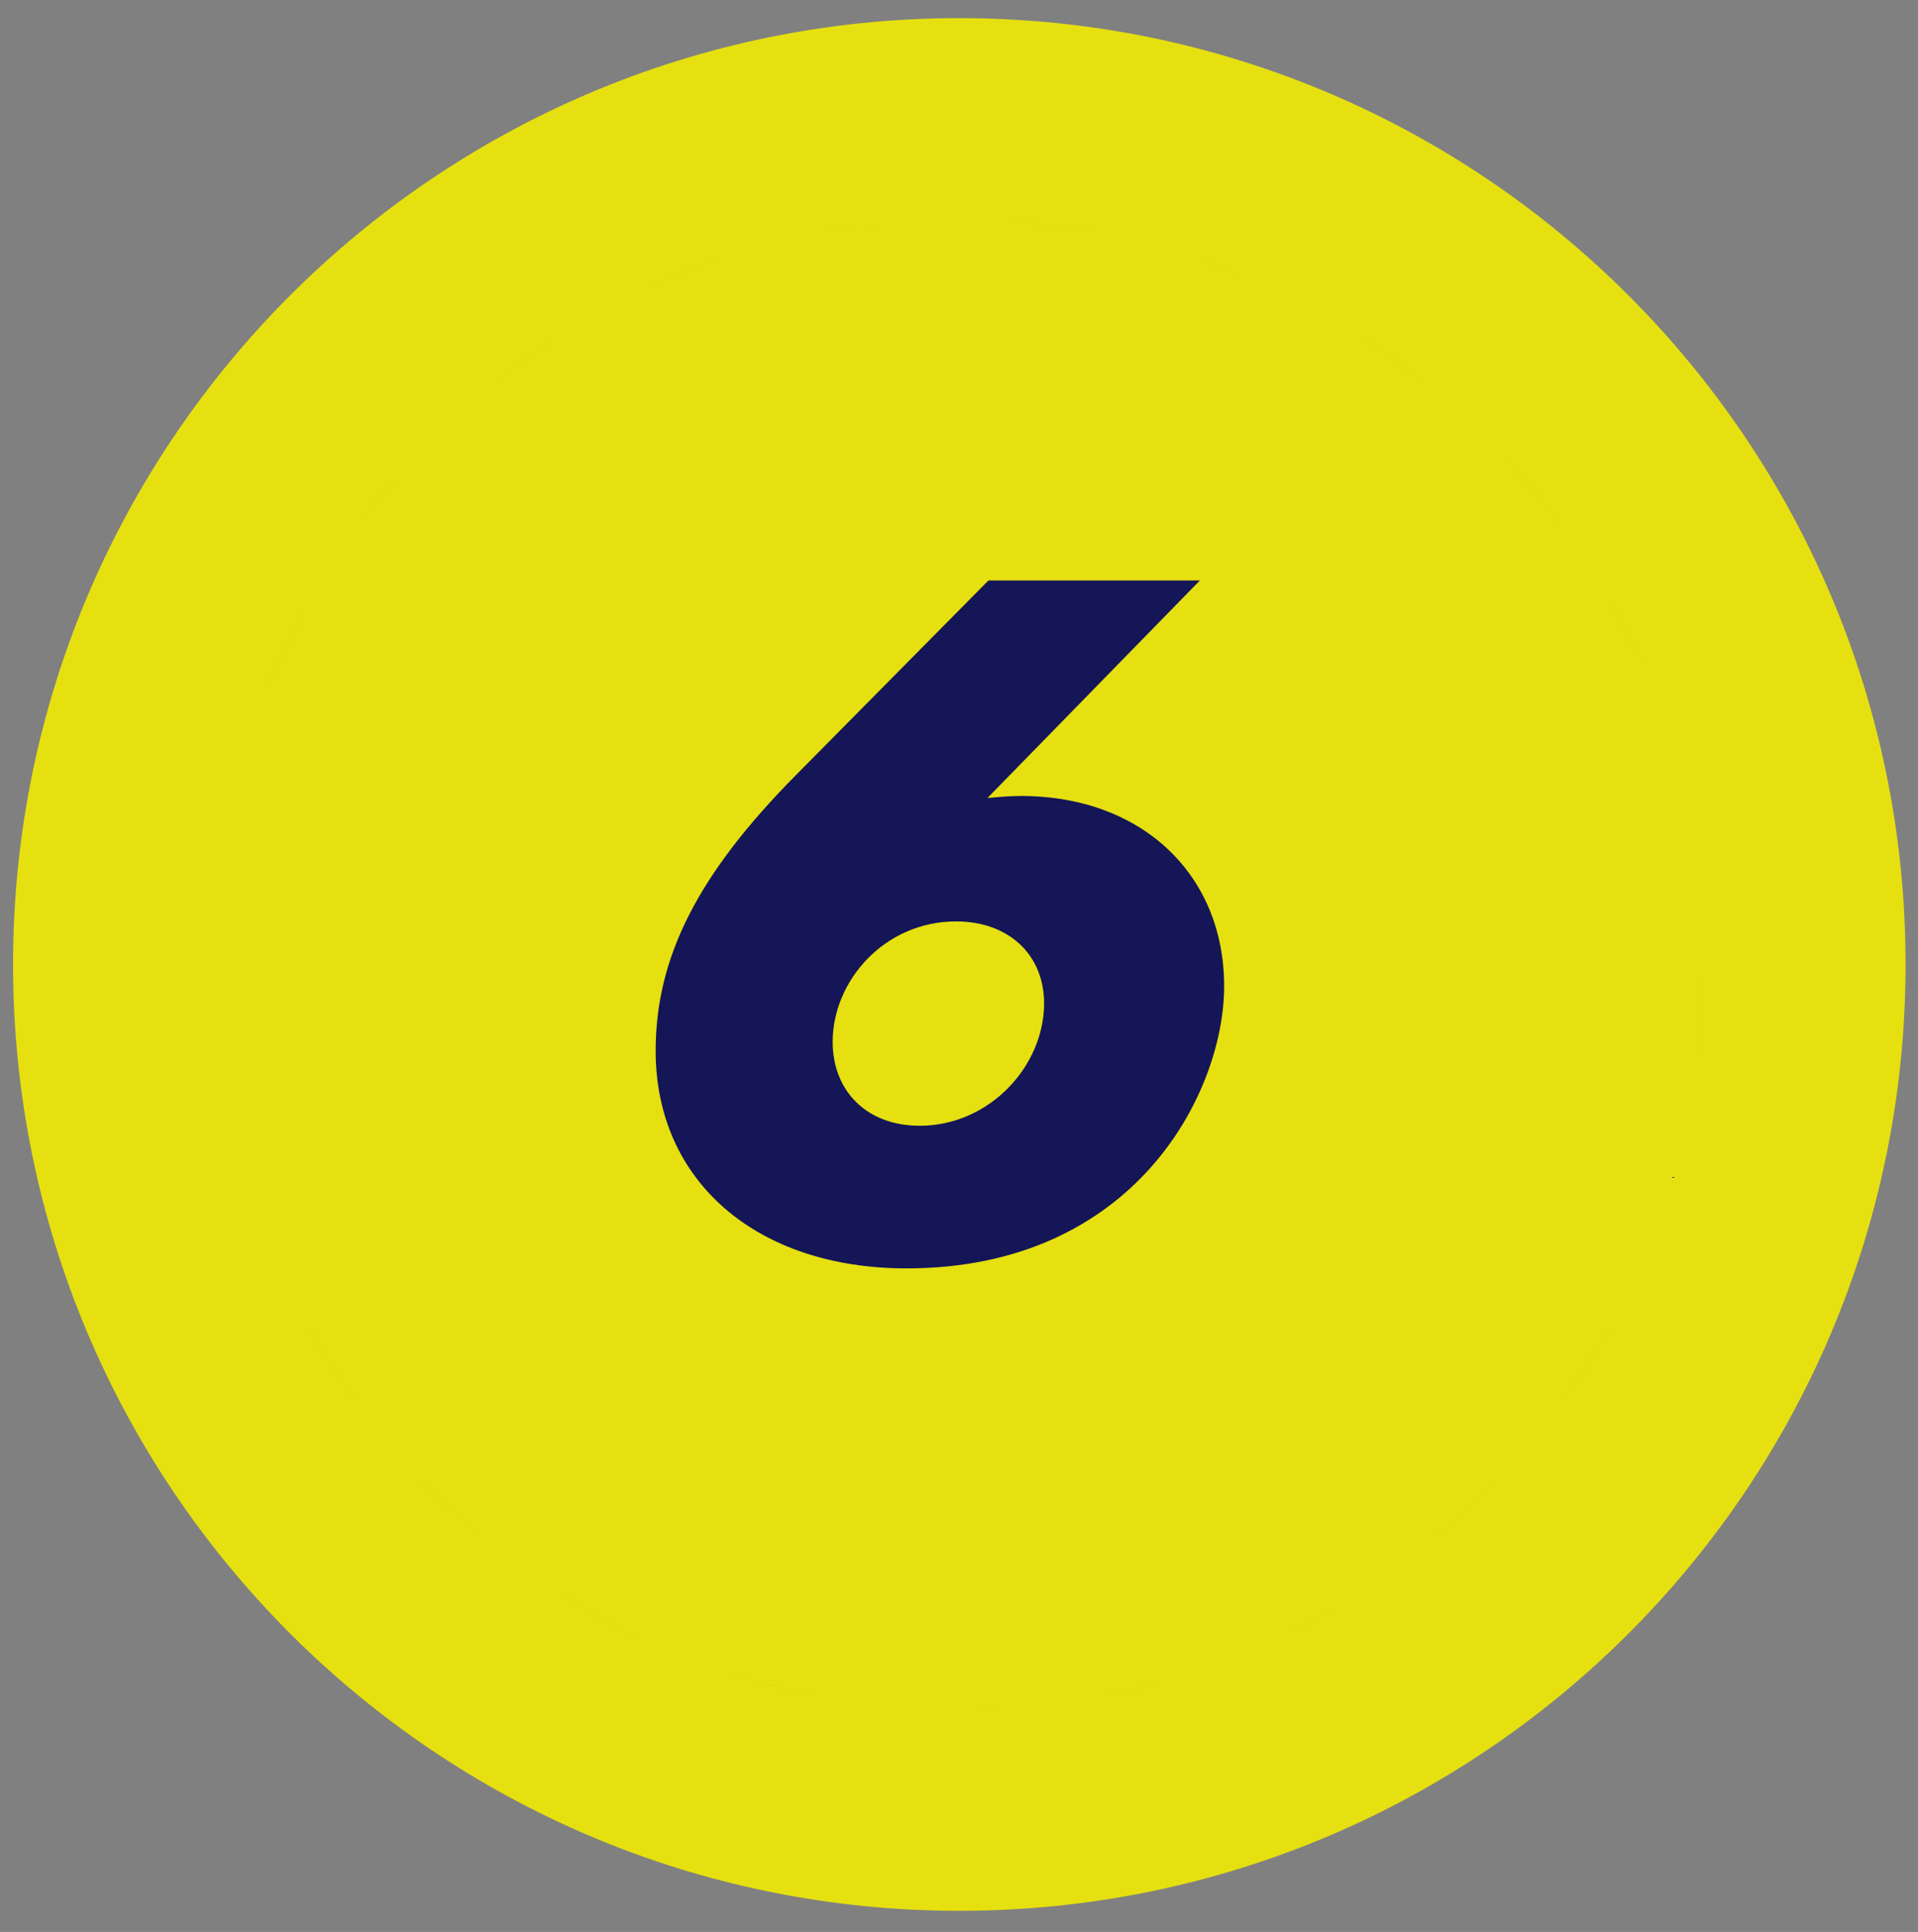 <svg xmlns="http://www.w3.org/2000/svg" xmlns:xlink="http://www.w3.org/1999/xlink" x="0px" y="0px" width="62.177px" height="62.623px" viewBox="0 0 62.177 62.623" xml:space="preserve"><rect x="0" y="0" width="62.177" height="62.623" fill="#808080" stroke="none"/><g id="Capa_2" display="none">	<rect x="-27.949" y="5.262" display="inline" width="127.322" height="45.495"></rect></g><g id="Capa_1">	<g>		<path fill="#FFFFFF" d="M-110.198,26.825c2.812,1.638,4.911,3.982,6.244,6.978c0.506,1.138,0.869,2.371,1.076,3.664   c0.015,0.094,0.041,0.177,0.067,0.247v0.234c-0.087,0.097-0.242,0.168-0.604,0.168c-4.872-0.004-9.743-0.006-14.615-0.006   c-4.665,0-9.328,0.002-13.994,0.006c-0.32,0-0.464-0.063-0.555-0.17v-0.327c0.047-0.199,0.093-0.397,0.139-0.597   c0.113-0.5,0.22-0.973,0.359-1.434c1.127-3.746,3.429-6.689,6.847-8.758c0.043,0.033,0.086,0.065,0.128,0.098   c0.463,0.353,0.94,0.717,1.45,1.043c1.726,1.107,3.786,1.694,5.951,1.694c2.453,0,4.828-0.769,6.687-2.163   c0.194-0.146,0.379-0.302,0.564-0.46C-110.369,26.969-110.284,26.895-110.198,26.825 M-125.166,25.673   c-3.874,2.169-6.547,5.342-7.84,9.635c-0.216,0.721-0.36,1.464-0.538,2.194v0.705c0.309,0.636,0.821,0.874,1.52,0.874h0.003   c4.663-0.004,9.326-0.007,13.99-0.007c4.871,0,9.742,0.003,14.614,0.007h0.002c0.706,0,1.25-0.214,1.567-0.874v-0.705   c-0.027-0.063-0.069-0.124-0.08-0.191c-0.215-1.349-0.59-2.652-1.146-3.902c-1.479-3.323-3.813-5.866-6.997-7.621   c-0.038-0.021-0.088-0.029-0.143-0.029c-0.105,0-0.227,0.033-0.296,0.083c-0.378,0.277-0.716,0.605-1.091,0.886   c-1.741,1.306-3.925,1.969-6.107,1.969c-1.912,0-3.821-0.509-5.429-1.54C-123.833,26.711-124.476,26.18-125.166,25.673"></path>		<path fill="#FFFFFF" d="M-117.673,10.142c4.486,0,8.037,3.531,8.086,8.04c0.023,2.159-0.805,4.198-2.333,5.746   c-1.541,1.56-3.59,2.42-5.788,2.424l-0.133,0c-4.252,0-7.898-3.663-7.962-8c-0.032-2.166,0.78-4.208,2.286-5.756   c1.511-1.553,3.549-2.424,5.736-2.453L-117.673,10.142z M-117.673,9.176c-0.039,0-0.08,0-0.119,0.001   c-5.07,0.064-9.049,4.188-8.975,9.187c0.071,4.896,4.135,8.952,8.927,8.952c0.049,0,0.101,0,0.151-0.001   c5.016-0.008,9.122-4.115,9.068-9.145C-108.676,13.167-112.689,9.176-117.673,9.176"></path>		<path fill="#E6E010" d="M-108.595,33.953c0.853,0,1.548,0.694,1.548,1.547v10.507c0,0.854-0.695,1.548-1.548,1.548h-18.199   c-0.854,0-1.548-0.693-1.548-1.548V35.5c0-0.854,0.695-1.547,1.548-1.547H-108.595z M-108.595,33.063h-18.199   c-1.347,0-2.438,1.093-2.438,2.438v10.507c0,1.347,1.092,2.438,2.438,2.438h18.199c1.346,0,2.438-1.091,2.438-2.438V35.5   C-106.157,34.155-107.249,33.063-108.595,33.063"></path>		<rect x="-129.232" y="36.063" fill="#E6E010" width="23.074" height="3"></rect>		<path fill="#E6E010" d="M-113.811,43.011h-12.652c-0.184,0-0.334-0.149-0.334-0.334c0-0.184,0.15-0.332,0.334-0.332h12.652   c0.185,0,0.334,0.148,0.334,0.332C-113.477,42.861-113.626,43.011-113.811,43.011"></path>		<path fill="#E6E010" d="M-120.694,45.626h-5.769c-0.184,0-0.333-0.149-0.333-0.334c0-0.184,0.149-0.332,0.333-0.332h5.769   c0.184,0,0.333,0.148,0.333,0.332C-120.36,45.477-120.51,45.626-120.694,45.626"></path>		<path fill="#E6E010" d="M-109.443,44.068h-1.624c-0.453,0-0.822-0.369-0.822-0.822v-0.149c0-0.453,0.369-0.822,0.822-0.822h1.624   c0.454,0,0.822,0.369,0.822,0.822v0.149C-108.621,43.7-108.99,44.068-109.443,44.068"></path>	</g>	<g>		<path fill="#FFFFFF" d="M-72.041,26.825c2.813,1.638,4.911,3.982,6.245,6.978c0.506,1.138,0.868,2.371,1.075,3.664   c0.015,0.094,0.041,0.177,0.067,0.247v0.234c-0.088,0.097-0.242,0.168-0.605,0.168c-4.871-0.004-9.742-0.006-14.614-0.006   c-4.664,0-9.328,0.002-13.994,0.006c-0.32,0-0.464-0.063-0.555-0.17v-0.327c0.047-0.199,0.093-0.397,0.139-0.597   c0.113-0.5,0.22-0.973,0.359-1.434c1.127-3.746,3.429-6.689,6.847-8.758c0.043,0.033,0.086,0.065,0.128,0.098   c0.463,0.353,0.94,0.717,1.45,1.043c1.726,1.107,3.785,1.694,5.95,1.694c2.453,0,4.828-0.769,6.687-2.163   c0.194-0.146,0.379-0.302,0.564-0.46C-72.212,26.969-72.127,26.895-72.041,26.825 M-87.008,25.673   c-3.874,2.169-6.547,5.342-7.84,9.635c-0.216,0.721-0.36,1.464-0.538,2.194v0.705c0.309,0.636,0.821,0.874,1.52,0.874h0.003   c4.663-0.004,9.326-0.007,13.99-0.007c4.871,0,9.742,0.003,14.614,0.007h0.002c0.707,0,1.25-0.214,1.568-0.874v-0.705   c-0.027-0.063-0.069-0.124-0.08-0.191c-0.215-1.349-0.59-2.652-1.146-3.902c-1.479-3.323-3.813-5.866-6.996-7.621   c-0.038-0.021-0.088-0.029-0.144-0.029c-0.104,0-0.227,0.033-0.295,0.083c-0.379,0.277-0.717,0.605-1.092,0.886   c-1.74,1.306-3.925,1.969-6.106,1.969c-1.911,0-3.821-0.509-5.429-1.54C-85.676,26.711-86.318,26.18-87.008,25.673"></path>		<path fill="#FFFFFF" d="M-79.516,10.142c4.486,0,8.037,3.531,8.086,8.04c0.023,2.159-0.805,4.198-2.332,5.746   c-1.541,1.56-3.59,2.42-5.788,2.424l-0.134,0c-4.252,0-7.897-3.663-7.962-8c-0.032-2.166,0.78-4.208,2.286-5.756   c1.511-1.553,3.549-2.424,5.736-2.453L-79.516,10.142z M-79.516,9.176c-0.039,0-0.08,0-0.119,0.001   c-5.07,0.064-9.049,4.188-8.975,9.187c0.071,4.896,4.135,8.952,8.926,8.952c0.05,0,0.102,0,0.152-0.001   c5.016-0.008,9.121-4.115,9.067-9.145C-70.52,13.167-74.532,9.176-79.516,9.176"></path>		<path fill="#E6E010" d="M-70.438,33.953c0.854,0,1.549,0.694,1.549,1.547v10.507c0,0.854-0.695,1.548-1.549,1.548h-18.198   c-0.854,0-1.548-0.693-1.548-1.548V35.5c0-0.854,0.695-1.547,1.548-1.547H-70.438z M-70.438,33.063h-18.198   c-1.347,0-2.438,1.093-2.438,2.438v10.507c0,1.347,1.092,2.438,2.438,2.438h18.198c1.347,0,2.438-1.091,2.438-2.438V35.5   C-68,34.155-69.092,33.063-70.438,33.063"></path>		<rect x="-91.075" y="36.063" fill="#E6E010" width="23.074" height="3"></rect>		<path fill="#E6E010" d="M-75.653,43.011h-12.652c-0.184,0-0.334-0.149-0.334-0.334c0-0.184,0.15-0.332,0.334-0.332h12.652   c0.185,0,0.334,0.148,0.334,0.332C-75.319,42.861-75.469,43.011-75.653,43.011"></path>		<path fill="#E6E010" d="M-82.537,45.626h-5.768c-0.184,0-0.333-0.149-0.333-0.334c0-0.184,0.149-0.332,0.333-0.332h5.768   c0.185,0,0.334,0.148,0.334,0.332C-82.203,45.477-82.353,45.626-82.537,45.626"></path>		<path fill="#E6E010" d="M-71.286,44.068h-1.624c-0.453,0-0.822-0.369-0.822-0.822v-0.149c0-0.453,0.369-0.822,0.822-0.822h1.624   c0.454,0,0.822,0.369,0.822,0.822v0.149C-70.464,43.7-70.832,44.068-71.286,44.068"></path>	</g>	<g>		<path fill="#FFFFFF" d="M-33.989,26.825c2.813,1.638,4.911,3.982,6.245,6.978c0.506,1.138,0.868,2.371,1.075,3.664   c0.015,0.094,0.041,0.177,0.067,0.247v0.234c-0.088,0.097-0.242,0.168-0.605,0.168c-4.871-0.004-9.742-0.006-14.614-0.006   c-4.664,0-9.327,0.002-13.993,0.006c-0.32,0-0.465-0.063-0.555-0.17v-0.327c0.047-0.199,0.092-0.397,0.139-0.597   c0.112-0.5,0.22-0.973,0.359-1.434c1.127-3.746,3.428-6.689,6.846-8.758c0.043,0.033,0.086,0.065,0.129,0.098   c0.463,0.353,0.94,0.717,1.45,1.043c1.726,1.107,3.785,1.694,5.95,1.694c2.453,0,4.828-0.769,6.687-2.163   c0.194-0.146,0.379-0.302,0.564-0.46C-34.16,26.969-34.075,26.895-33.989,26.825 M-48.957,25.673   c-3.873,2.169-6.547,5.342-7.84,9.635c-0.216,0.721-0.359,1.464-0.537,2.194v0.705c0.309,0.636,0.82,0.874,1.52,0.874h0.003   c4.663-0.004,9.326-0.007,13.99-0.007c4.871,0,9.742,0.003,14.614,0.007h0.002c0.707,0,1.25-0.214,1.568-0.874v-0.705   c-0.027-0.063-0.069-0.124-0.08-0.191c-0.215-1.349-0.59-2.652-1.146-3.902c-1.479-3.323-3.813-5.866-6.996-7.621   c-0.038-0.021-0.088-0.029-0.144-0.029c-0.104,0-0.227,0.033-0.295,0.083c-0.379,0.277-0.717,0.605-1.092,0.886   c-1.74,1.306-3.925,1.969-6.106,1.969c-1.911,0-3.821-0.509-5.429-1.54C-47.624,26.711-48.267,26.18-48.957,25.673"></path>		<path fill="#FFFFFF" d="M-41.464,10.142c4.486,0,8.037,3.531,8.086,8.04c0.023,2.159-0.805,4.198-2.332,5.746   c-1.541,1.56-3.59,2.42-5.788,2.424l-0.134,0c-4.252,0-7.897-3.663-7.962-8c-0.031-2.166,0.78-4.208,2.286-5.756   c1.511-1.553,3.549-2.424,5.736-2.453L-41.464,10.142z M-41.464,9.176c-0.039,0-0.08,0-0.119,0.001   c-5.07,0.064-9.049,4.188-8.976,9.187c0.071,4.896,4.136,8.952,8.927,8.952c0.05,0,0.102,0,0.152-0.001   c5.016-0.008,9.121-4.115,9.067-9.145C-32.468,13.167-36.48,9.176-41.464,9.176"></path>		<path fill="#E6E010" d="M-32.387,33.953c0.854,0,1.549,0.694,1.549,1.547v10.507c0,0.854-0.695,1.548-1.549,1.548h-18.198   c-0.854,0-1.548-0.693-1.548-1.548V35.5c0-0.854,0.694-1.547,1.548-1.547H-32.387z M-32.387,33.063h-18.198   c-1.347,0-2.438,1.093-2.438,2.438v10.507c0,1.347,1.092,2.438,2.438,2.438h18.198c1.347,0,2.438-1.091,2.438-2.438V35.5   C-29.948,34.155-31.04,33.063-32.387,33.063"></path>		<rect x="-53.023" y="36.063" fill="#E6E010" width="23.074" height="3"></rect>		<path fill="#E6E010" d="M-37.602,43.011h-12.652c-0.184,0-0.334-0.149-0.334-0.334c0-0.184,0.15-0.332,0.334-0.332h12.652   c0.185,0,0.334,0.148,0.334,0.332C-37.268,42.861-37.417,43.011-37.602,43.011"></path>		<path fill="#E6E010" d="M-44.485,45.626h-5.769c-0.184,0-0.333-0.149-0.333-0.334c0-0.184,0.149-0.332,0.333-0.332h5.769   c0.185,0,0.334,0.148,0.334,0.332C-44.151,45.477-44.301,45.626-44.485,45.626"></path>		<path fill="#E6E010" d="M-33.234,44.068h-1.624c-0.453,0-0.822-0.369-0.822-0.822v-0.149c0-0.453,0.369-0.822,0.822-0.822h1.624   c0.454,0,0.822,0.369,0.822,0.822v0.149C-32.412,43.7-32.78,44.068-33.234,44.068"></path>	</g>	<path fill="#E6E010" d="M61.774,31.263c0,16.941-13.734,30.675-30.676,30.675c-16.94,0-30.675-13.734-30.675-30.675  c0-16.941,13.734-30.675,30.675-30.675C48.04,0.588,61.774,14.322,61.774,31.263"></path>			<linearGradient id="SVGID_1_" gradientUnits="userSpaceOnUse" x1="-509.375" y1="734.593" x2="-508.375" y2="734.593" gradientTransform="matrix(49.29 0 0 -49.29 25113.594 36239.391)">		<stop offset="0" style="stop-color:#000000"></stop>		<stop offset="5.208300e-004" style="stop-color:#000000"></stop>		<stop offset="0.5" style="stop-color:#141657"></stop>		<stop offset="1" style="stop-color:#110735"></stop>	</linearGradient>	<path fill="url(#SVGID_1_)" d="M55.243,31.145c0.001,0.04,0.001,0.079,0.001,0.118c0,1.024-0.063,2.033-0.188,3.024l0,0l0,0  c0.124-0.991,0.188-2,0.188-3.024C55.244,31.224,55.244,31.185,55.243,31.145L55.243,31.145L55.243,31.145z M54.463,25.148  c0.253,0.969,0.447,1.962,0.579,2.974l0,0l0,0C54.91,27.11,54.716,26.117,54.463,25.148L54.463,25.148L54.463,25.148z   M52.21,19.537c0.49,0.878,0.926,1.791,1.304,2.733l0,0l0,0C53.136,21.328,52.7,20.416,52.21,19.537L52.21,19.537L52.21,19.537z   M48.632,14.663c0.694,0.733,1.344,1.51,1.942,2.325l0,0l0,0C49.976,16.172,49.326,15.396,48.632,14.663L48.632,14.663  L48.632,14.663z M43.957,10.823c0.856,0.541,1.678,1.133,2.458,1.774l0,0l0,0C45.635,11.956,44.813,11.363,43.957,10.823  L43.957,10.823L43.957,10.823z M38.474,8.265c0.969,0.311,1.911,0.68,2.822,1.105l0,0l0,0C40.385,8.945,39.442,8.576,38.474,8.265  L38.474,8.265L38.474,8.265z M32.526,7.16c1.021,0.06,2.025,0.183,3.008,0.365l0,0l0,0C34.552,7.342,33.548,7.219,32.526,7.16  L32.526,7.16L32.526,7.16z M26.492,7.557c0.981-0.189,1.984-0.32,3.004-0.387l0,0l0,0C28.477,7.237,27.474,7.368,26.492,7.557  L26.492,7.557L26.492,7.557z M20.745,9.444c0.908-0.432,1.848-0.808,2.813-1.125l0,0l0,0C22.593,8.636,21.653,9.013,20.745,9.444  L20.745,9.444L20.745,9.444z M15.653,12.704c0.775-0.646,1.591-1.244,2.444-1.79l0,0l0,0C17.245,11.46,16.428,12.058,15.653,12.704  L15.653,12.704L15.653,12.704z M11.524,17.125c0.593-0.82,1.237-1.602,1.926-2.34l0,0l0,0  C12.761,15.523,12.118,16.305,11.524,17.125L11.524,17.125L11.524,17.125z M8.62,22.433c0.372-0.946,0.802-1.863,1.285-2.746l0,0  l0,0C9.421,20.57,8.992,21.487,8.62,22.433L8.62,22.433L8.62,22.433z M7.134,28.298c0.124-1.014,0.311-2.008,0.557-2.979l0,0l0,0  C7.445,26.29,7.258,27.284,7.134,28.298L7.134,28.298L7.134,28.298z M7.149,34.346c-0.126-0.99-0.192-2-0.195-3.023l0,0l0,0  C6.957,32.346,7.023,33.355,7.149,34.346L7.149,34.346L7.149,34.346z M8.663,40.202c-0.372-0.933-0.688-1.895-0.942-2.88l0,0l0,0  C7.975,38.307,8.291,39.269,8.663,40.202L8.663,40.202L8.663,40.202z M11.589,45.491c-0.595-0.813-1.14-1.666-1.63-2.553l0,0l0,0  C10.45,43.825,10.995,44.677,11.589,45.491L11.589,45.491L11.589,45.491z M15.738,49.892c-0.78-0.644-1.519-1.336-2.212-2.071l0,0  l0,0C14.219,48.556,14.958,49.249,15.738,49.892L15.738,49.892L15.738,49.892z M20.849,53.13c-0.919-0.432-1.806-0.919-2.657-1.458  l0,0l0,0C19.042,52.211,19.93,52.699,20.849,53.13L20.849,53.13L20.849,53.13z M26.605,54.991  c-1.002-0.188-1.982-0.439-2.937-0.747l0,0l0,0C24.623,54.551,25.604,54.802,26.605,54.991L26.605,54.991L26.605,54.991z   M32.643,55.36c-0.511,0.032-1.024,0.048-1.544,0.048c-0.499,0-0.994-0.015-1.486-0.045l0,0l0,0  c0.492,0.03,0.987,0.045,1.486,0.045C31.618,55.408,32.132,55.392,32.643,55.36L32.643,55.36L32.643,55.36z M38.583,54.226  c-0.953,0.311-1.934,0.563-2.935,0.754l0,0l0,0C36.649,54.79,37.63,54.537,38.583,54.226L38.583,54.226L38.583,54.226z   M44.051,51.644c-0.849,0.541-1.734,1.03-2.651,1.463l0,0l0,0C42.316,52.674,43.202,52.185,44.051,51.644L44.051,51.644  L44.051,51.644z M48.707,47.785c-0.692,0.736-1.429,1.43-2.208,2.075l0,0l0,0C47.278,49.214,48.015,48.521,48.707,47.785  L48.707,47.785L48.707,47.785z M52.265,42.891c-0.488,0.889-1.032,1.742-1.625,2.559l0,0l0,0  C51.232,44.633,51.776,43.78,52.265,42.891L52.265,42.891L52.265,42.891z M54.492,37.264c-0.253,0.987-0.565,1.95-0.936,2.884l0,0  l0,0C53.927,39.214,54.239,38.251,54.492,37.264L54.492,37.264L54.492,37.264z"></path>	<g>		<path fill="#141657" d="M39.684,31.966c0,3.443-2.886,9.148-10.296,9.148c-4.854,0-8.133-2.819-8.133-7.05   c0-3.05,1.377-5.738,4.559-8.952l6.229-6.296h6.854l-6.886,7.051c0.36-0.033,0.722-0.066,1.082-0.066   C37.027,25.801,39.684,28.358,39.684,31.966z M33.847,32.523c0-1.574-1.147-2.656-2.853-2.656c-2.328,0-4.001,1.935-4.001,3.902   c0,1.606,1.115,2.722,2.82,2.722C32.076,36.491,33.847,34.557,33.847,32.523z"></path>	</g>	<g>	</g>	<g>	</g>	<g>	</g>	<g>	</g>	<g>	</g>	<g>	</g></g></svg>